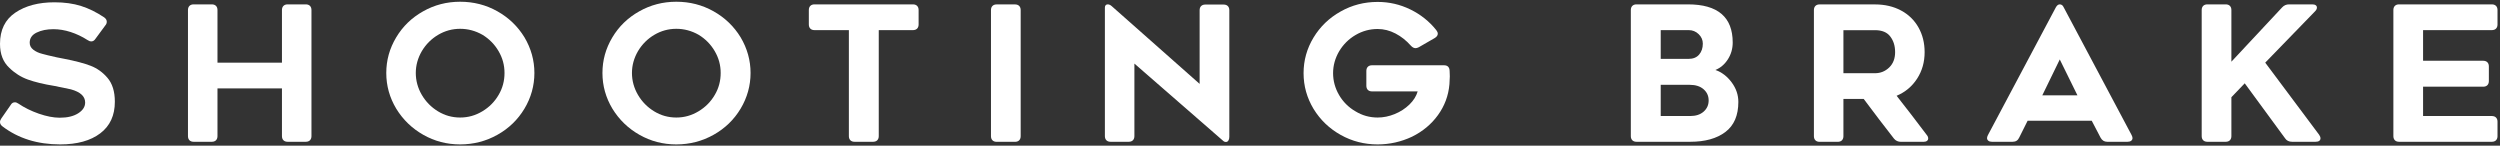 <svg width="532" height="31" viewBox="0 0 532 31" fill="none" xmlns="http://www.w3.org/2000/svg">
<rect x="0" y="0" width="532" height="31" fill="#333333" stroke="none"/>
<path d="M0 25.97C0 25.73 0.09 25.48 0.28 25.21L2.28 22.33C2.49 21.96 2.79 21.77 3.16 21.77C3.4 21.77 3.65 21.86 3.92 22.05C5.17 22.9 6.62 23.62 8.26 24.19C9.9 24.76 11.39 25.05 12.72 25.05C14.35 25.05 15.65 24.74 16.64 24.11C17.63 23.48 18.12 22.72 18.12 21.81C18.12 20.5 17.11 19.57 15.08 19.01L11.6 18.29C9.31 17.92 7.42 17.46 5.94 16.93C4.46 16.4 3.13 15.56 1.96 14.41C0.65 13.18 0 11.49 0 9.33C0 6.37 1.09 4.16 3.26 2.69C5.43 1.22 8.21 0.49 11.6 0.49C13.71 0.49 15.59 0.75 17.24 1.27C18.89 1.79 20.53 2.6 22.16 3.69C22.53 3.96 22.72 4.26 22.72 4.61C22.72 4.9 22.63 5.16 22.44 5.37L20.32 8.25C20.08 8.62 19.79 8.81 19.44 8.81C19.17 8.81 18.91 8.72 18.64 8.53C17.47 7.78 16.26 7.21 15.02 6.81C13.78 6.41 12.56 6.21 11.36 6.21C9.97 6.21 8.79 6.45 7.8 6.93C6.81 7.41 6.32 8.13 6.32 9.09C6.32 9.68 6.57 10.17 7.08 10.57C7.59 10.97 8.21 11.26 8.96 11.45C9.49 11.61 10.55 11.86 12.12 12.21L13.56 12.49C16.04 12.97 17.96 13.48 19.32 14.01C20.68 14.54 21.85 15.38 22.84 16.53C23.91 17.76 24.44 19.46 24.44 21.65C24.44 24.56 23.41 26.8 21.34 28.37C19.27 29.94 16.43 30.73 12.8 30.73C7.97 30.73 3.88 29.45 0.52 26.89C0.17 26.62 0 26.32 0 25.97Z" fill="white"/>
<path d="M65.96 1.25C66.17 1.46 66.28 1.76 66.28 2.13V28.97C66.28 29.34 66.17 29.64 65.96 29.85C65.75 30.06 65.45 30.17 65.08 30.17H61.2C60.83 30.17 60.53 30.06 60.32 29.85C60.11 29.64 60 29.34 60 28.97V18.81H46.28V28.97C46.28 29.34 46.17 29.64 45.96 29.85C45.75 30.06 45.45 30.17 45.08 30.17H41.2C40.83 30.17 40.53 30.06 40.32 29.85C40.11 29.64 40 29.34 40 28.97V2.13C40 1.76 40.11 1.46 40.32 1.25C40.53 1.04 40.83 0.93 41.2 0.93H45.08C45.45 0.93 45.75 1.04 45.96 1.25C46.17 1.46 46.28 1.76 46.28 2.13V13.33H60V2.13C60 1.76 60.11 1.46 60.32 1.25C60.53 1.04 60.83 0.93 61.2 0.93H65.08C65.45 0.93 65.75 1.04 65.96 1.25Z" fill="white"/>
<path d="M90.08 28.69C87.68 27.33 85.76 25.48 84.32 23.13C82.91 20.78 82.2 18.25 82.2 15.53C82.2 12.81 82.9 10.32 84.3 7.97C85.7 5.62 87.61 3.77 90.04 2.41C92.44 1.05 95.07 0.37 97.92 0.37C100.77 0.37 103.41 1.04 105.82 2.39C108.23 3.74 110.16 5.58 111.6 7.93C113.01 10.3 113.72 12.84 113.72 15.53C113.72 18.22 113.01 20.78 111.6 23.13C110.19 25.48 108.27 27.33 105.84 28.69C103.41 30.05 100.77 30.73 97.92 30.73C95.07 30.73 92.48 30.05 90.08 28.69ZM93.24 7.41C91.8 8.26 90.64 9.42 89.76 10.89C88.91 12.36 88.48 13.9 88.48 15.53C88.48 17.16 88.91 18.74 89.76 20.19C90.61 21.64 91.76 22.81 93.2 23.69C94.64 24.57 96.21 25.01 97.92 25.01C99.63 25.01 101.17 24.57 102.64 23.69C104.11 22.81 105.27 21.64 106.12 20.17C106.95 18.76 107.36 17.21 107.36 15.53C107.36 13.85 106.94 12.33 106.1 10.89C105.26 9.45 104.12 8.29 102.68 7.41C101.19 6.56 99.6 6.13 97.92 6.13C96.24 6.13 94.68 6.56 93.24 7.41Z" fill="white"/>
<path d="M136.08 28.69C133.68 27.33 131.76 25.48 130.32 23.13C128.91 20.78 128.2 18.25 128.2 15.53C128.2 12.81 128.9 10.32 130.3 7.97C131.7 5.62 133.61 3.77 136.04 2.41C138.44 1.05 141.07 0.37 143.92 0.37C146.77 0.37 149.41 1.04 151.82 2.39C154.23 3.74 156.16 5.58 157.6 7.93C159.01 10.3 159.72 12.84 159.72 15.53C159.72 18.22 159.01 20.78 157.6 23.13C156.19 25.48 154.27 27.33 151.84 28.69C149.41 30.05 146.77 30.73 143.92 30.73C141.07 30.73 138.48 30.05 136.08 28.69ZM139.24 7.41C137.8 8.26 136.64 9.42 135.76 10.89C134.91 12.36 134.48 13.9 134.48 15.53C134.48 17.16 134.91 18.74 135.76 20.19C136.61 21.64 137.76 22.81 139.2 23.69C140.64 24.57 142.21 25.01 143.92 25.01C145.63 25.01 147.17 24.57 148.64 23.69C150.11 22.81 151.27 21.64 152.12 20.17C152.95 18.76 153.36 17.21 153.36 15.53C153.36 13.85 152.94 12.33 152.1 10.89C151.26 9.45 150.12 8.29 148.68 7.41C147.19 6.56 145.6 6.13 143.92 6.13C142.24 6.13 140.68 6.56 139.24 7.41Z" fill="white"/>
<path d="M195.16 6.09C194.95 6.3 194.65 6.41 194.28 6.41H187V28.97C187 29.34 186.89 29.64 186.68 29.85C186.47 30.06 186.17 30.17 185.8 30.17H181.84C181.47 30.17 181.17 30.06 180.96 29.85C180.75 29.64 180.64 29.34 180.64 28.97V6.41H173.32C172.95 6.41 172.65 6.3 172.44 6.09C172.23 5.88 172.12 5.58 172.12 5.21V2.13C172.12 1.76 172.23 1.46 172.44 1.25C172.65 1.04 172.95 0.93 173.32 0.93H194.28C194.65 0.93 194.95 1.04 195.16 1.25C195.37 1.46 195.48 1.76 195.48 2.13V5.21C195.48 5.58 195.37 5.88 195.16 6.09Z" fill="white"/>
<path d="M216.88 29.86C216.67 30.07 216.37 30.18 216 30.18H212.08C211.71 30.18 211.41 30.07 211.2 29.86C210.99 29.65 210.88 29.35 210.88 28.98V2.14C210.88 1.77 210.99 1.47 211.2 1.26C211.41 1.05 211.71 0.94 212.08 0.94H216C216.37 0.94 216.67 1.05 216.88 1.26C217.09 1.47 217.2 1.77 217.2 2.14V28.98C217.2 29.35 217.09 29.65 216.88 29.86Z" fill="white"/>
<path d="M241.4 28.97C241.4 29.34 241.29 29.64 241.08 29.85C240.87 30.06 240.57 30.17 240.2 30.17H236.32C235.95 30.17 235.65 30.06 235.44 29.85C235.23 29.64 235.12 29.34 235.12 28.97V1.61C235.12 1.4 235.17 1.23 235.28 1.11C235.39 0.99 235.53 0.93 235.72 0.93C236.01 0.93 236.31 1.06 236.6 1.33L255.28 17.85V2.17C255.28 1.8 255.39 1.5 255.6 1.29C255.81 1.08 256.11 0.97 256.48 0.97H260.4C260.77 0.97 261.07 1.08 261.28 1.29C261.49 1.5 261.6 1.8 261.6 2.17V29.13C261.6 29.45 261.53 29.71 261.4 29.91C261.27 30.11 261.09 30.21 260.88 30.21C260.64 30.21 260.43 30.12 260.24 29.93L241.4 13.53V28.97Z" fill="white"/>
<path d="M291.08 14.21C291.29 14 291.59 13.89 291.96 13.89H307.28C308.05 13.89 308.45 14.29 308.48 15.09C308.51 15.41 308.52 15.8 308.52 16.25L308.44 17.93C308.23 20.36 307.41 22.54 306 24.49C304.59 26.44 302.75 27.97 300.48 29.09C298.16 30.18 295.72 30.73 293.16 30.73C290.33 30.73 287.71 30.06 285.3 28.71C282.89 27.36 280.96 25.52 279.52 23.17C278.11 20.82 277.4 18.29 277.4 15.57C277.4 12.85 278.11 10.32 279.52 7.99C280.93 5.66 282.85 3.81 285.28 2.45C287.68 1.09 290.31 0.41 293.16 0.41C295.61 0.41 297.93 0.94 300.12 2.01C302.31 3.08 304.15 4.54 305.64 6.41C305.85 6.68 305.96 6.93 305.96 7.17C305.96 7.52 305.75 7.82 305.32 8.09L301.92 10.05C301.65 10.18 301.43 10.25 301.24 10.25C300.89 10.25 300.56 10.08 300.24 9.73C299.28 8.64 298.19 7.77 296.96 7.13C295.73 6.49 294.47 6.17 293.16 6.17C291.48 6.17 289.91 6.6 288.46 7.45C287.01 8.3 285.84 9.46 284.96 10.93C284.11 12.4 283.68 13.94 283.68 15.57C283.68 17.2 284.11 18.78 284.96 20.23C285.81 21.68 286.97 22.84 288.44 23.69C289.88 24.57 291.45 25.01 293.16 25.01C294.39 25.01 295.6 24.76 296.8 24.27C298 23.78 299.04 23.1 299.92 22.25C300.8 21.4 301.39 20.46 301.68 19.45H291.96C291.59 19.45 291.29 19.34 291.08 19.13C290.87 18.92 290.76 18.62 290.76 18.25V15.09C290.76 14.72 290.87 14.42 291.08 14.21Z" fill="white"/>
<path d="M367.7 12.61C367.02 13.68 366.13 14.44 365.04 14.89C366.4 15.37 367.55 16.25 368.5 17.53C369.45 18.81 369.92 20.2 369.92 21.69C369.92 24.57 369 26.7 367.16 28.09C365.32 29.48 362.83 30.17 359.68 30.17H348.24C347.87 30.17 347.57 30.06 347.36 29.85C347.15 29.64 347.04 29.34 347.04 28.97V2.13C347.04 1.76 347.15 1.46 347.36 1.25C347.57 1.04 347.87 0.93 348.24 0.93H359.2C365.55 0.93 368.72 3.64 368.72 9.05C368.72 10.36 368.38 11.54 367.7 12.61ZM359.32 12.53C360.31 12.53 361.06 12.22 361.58 11.61C362.1 11 362.36 10.22 362.36 9.29C362.36 8.52 362.07 7.84 361.48 7.27C360.89 6.7 360.19 6.41 359.36 6.41H353.4V12.53H359.32ZM359.68 24.69C360.88 24.69 361.83 24.38 362.54 23.75C363.25 23.12 363.6 22.33 363.6 21.37C363.6 20.41 363.24 19.62 362.52 18.99C361.8 18.36 360.81 18.05 359.56 18.05H353.4V24.69H359.68Z" fill="white"/>
<path d="M391.96 29.86C391.75 30.07 391.45 30.18 391.08 30.18H387.2C386.83 30.18 386.53 30.07 386.32 29.86C386.11 29.65 386 29.35 386 28.98V2.14C386 1.77 386.11 1.47 386.32 1.26C386.53 1.05 386.83 0.94 387.2 0.94H399C401.08 0.94 402.92 1.37 404.52 2.22C406.12 3.07 407.36 4.27 408.24 5.82C409.12 7.37 409.56 9.13 409.56 11.1C409.56 13.21 409.03 15.09 407.96 16.74C406.89 18.39 405.44 19.61 403.6 20.38L404.72 21.82C405.23 22.46 405.91 23.33 406.76 24.44C407.61 25.55 408.69 26.97 410 28.7C410.21 28.94 410.32 29.19 410.32 29.46C410.32 29.67 410.23 29.85 410.06 29.98C409.89 30.11 409.64 30.18 409.32 30.18H404.52C403.91 30.18 403.41 29.95 403.04 29.5C401.01 26.91 398.87 24.1 396.6 21.06H392.28V28.98C392.28 29.35 392.17 29.65 391.96 29.86ZM399 15.58C400.17 15.58 401.18 15.17 402.02 14.36C402.86 13.55 403.28 12.46 403.28 11.1C403.28 9.74 402.94 8.69 402.26 7.78C401.58 6.87 400.49 6.42 399 6.42H392.28V15.58H399Z" fill="white"/>
<path d="M423.12 29.95C422.93 29.8 422.84 29.61 422.84 29.37C422.84 29.21 422.91 29 423.04 28.73L437.48 1.57C437.72 1.14 438 0.93 438.32 0.93C438.69 0.93 438.97 1.14 439.16 1.57L453.6 28.73C453.73 29 453.8 29.21 453.8 29.37C453.8 29.61 453.71 29.8 453.52 29.95C453.33 30.1 453.08 30.17 452.76 30.17H448.4C447.79 30.17 447.32 29.88 447 29.29L445.12 25.69H431.48L429.68 29.29C429.41 29.88 428.95 30.17 428.28 30.17H423.88C423.56 30.17 423.31 30.1 423.12 29.95ZM442.08 20.29L438.32 12.65L434.6 20.29H442.08Z" fill="white"/>
<path d="M474.84 28.97C474.84 29.34 474.73 29.64 474.52 29.85C474.31 30.06 474.01 30.17 473.64 30.17H469.72C469.35 30.17 469.05 30.06 468.84 29.85C468.63 29.64 468.52 29.34 468.52 28.97V2.13C468.52 1.76 468.63 1.46 468.84 1.25C469.05 1.04 469.35 0.93 469.72 0.93H473.64C474.01 0.93 474.31 1.04 474.52 1.25C474.73 1.46 474.84 1.76 474.84 2.13V13.13L485.64 1.57C486.04 1.14 486.53 0.93 487.12 0.93H492.04C492.36 0.93 492.61 0.99 492.78 1.11C492.95 1.23 493.04 1.4 493.04 1.61C493.04 1.88 492.91 2.14 492.64 2.41L482.04 13.33L493.52 28.69C493.71 28.96 493.8 29.21 493.8 29.45C493.8 29.66 493.71 29.84 493.54 29.97C493.37 30.1 493.11 30.17 492.76 30.17H487.76C487.09 30.17 486.6 29.93 486.28 29.45L477.68 17.73L474.84 20.69V28.97Z" fill="white"/>
<path d="M515.63 12.93H528.43C528.8 12.93 529.1 13.04 529.31 13.25C529.52 13.46 529.63 13.76 529.63 14.13V17.25C529.63 17.62 529.52 17.92 529.31 18.13C529.1 18.34 528.8 18.45 528.43 18.45H515.63V24.69H530.27C530.64 24.69 530.94 24.8 531.15 25.01C531.36 25.22 531.47 25.52 531.47 25.89V28.97C531.47 29.34 531.36 29.64 531.15 29.85C530.94 30.06 530.64 30.17 530.27 30.17H510.51C510.14 30.17 509.84 30.06 509.63 29.85C509.42 29.64 509.31 29.34 509.31 28.97V2.13C509.31 1.76 509.42 1.46 509.63 1.25C509.84 1.04 510.14 0.93 510.51 0.93H530.27C530.64 0.93 530.94 1.04 531.15 1.25C531.36 1.46 531.47 1.76 531.47 2.13V5.21C531.47 5.58 531.36 5.88 531.15 6.09C530.94 6.3 530.64 6.41 530.27 6.41H515.63V12.93Z" fill="white"/>
</svg>
